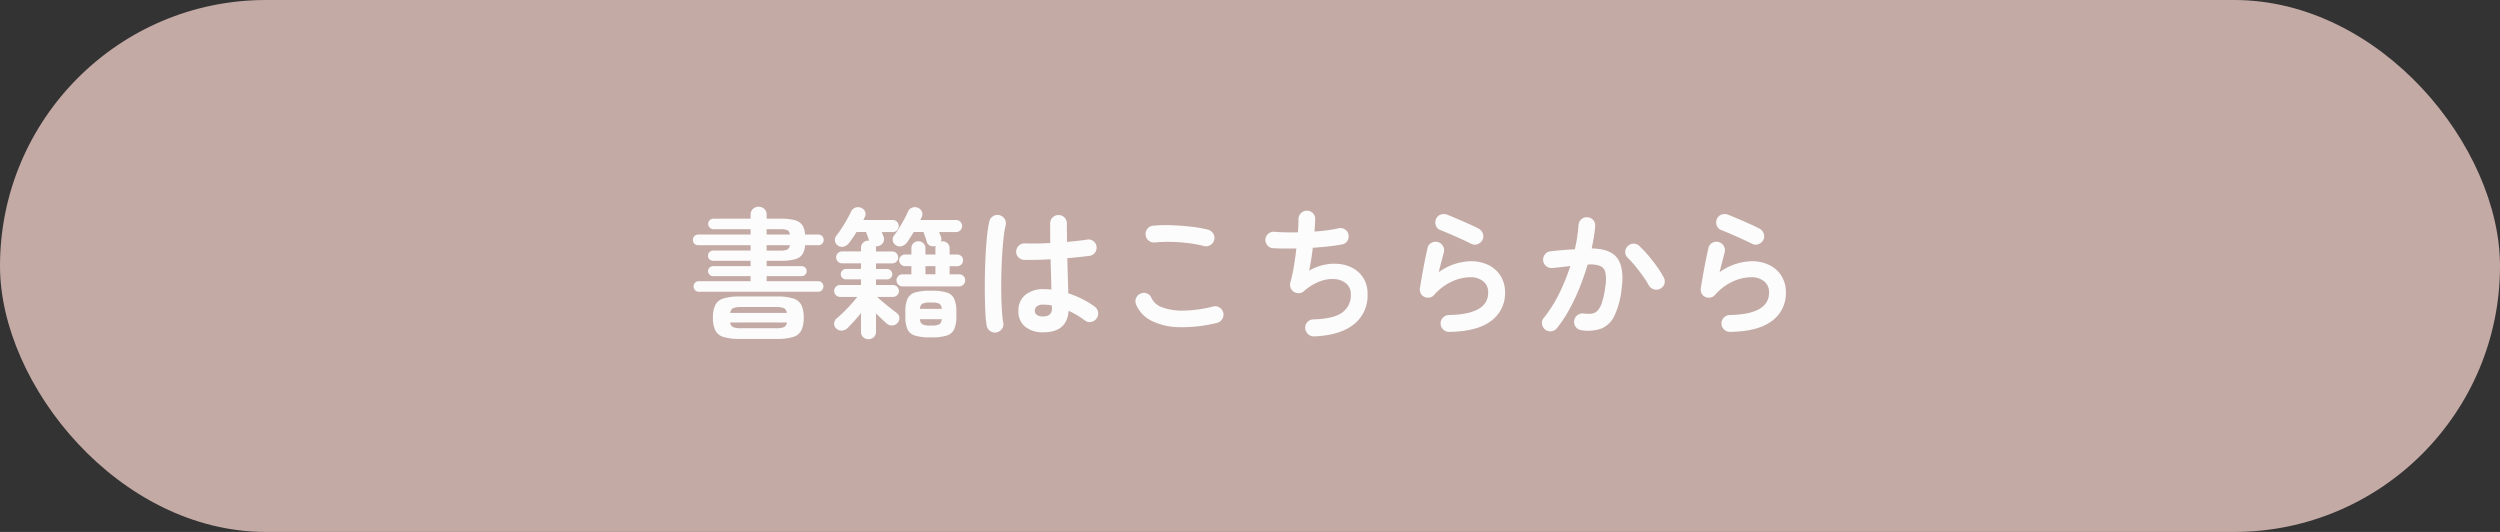 <svg xmlns="http://www.w3.org/2000/svg" width="534.04" height="113.63" viewBox="0 0 534.04 113.63"><rect x="0" y="0" width="534.04" height="113.63" fill="#333333" stroke="none"/><g transform="translate(5655.543 -1583.961)"><rect width="534.04" height="113.63" rx="56.815" transform="translate(-5655.543 1583.961)" fill="#c3aaa5"/><path d="M-117.75-7.5a1.052,1.052,0,0,1-.795-.33,1.129,1.129,0,0,1-.315-.81,1.092,1.092,0,0,1,.315-.78,1.052,1.052,0,0,1,.795-.33h11.07v-1.08h-8.01a1.042,1.042,0,0,1-.765-.315,1.042,1.042,0,0,1-.315-.765,1.007,1.007,0,0,1,.315-.735,1.042,1.042,0,0,1,.765-.315h8.01V-14.1h-7.95a1.16,1.16,0,0,1-.81-.3,1,1,0,0,1-.33-.78,1.041,1.041,0,0,1,.33-.81,1.16,1.16,0,0,1,.81-.3h7.95v-1.14h-11.19a1.1,1.1,0,0,1-.81-.33,1.1,1.1,0,0,1-.33-.81,1.1,1.1,0,0,1,.33-.81,1.1,1.1,0,0,1,.81-.33h11.19v-1.14h-7.89a1.152,1.152,0,0,1-.825-.33,1.044,1.044,0,0,1-.345-.78,1.065,1.065,0,0,1,.345-.825,1.181,1.181,0,0,1,.825-.315h7.89v-.84a1.627,1.627,0,0,1,.5-1.245,1.708,1.708,0,0,1,1.215-.465,1.708,1.708,0,0,1,1.215.465,1.627,1.627,0,0,1,.5,1.245v.84h2.97a11.549,11.549,0,0,1,3.03.315,2.787,2.787,0,0,1,1.62,1.065,3.858,3.858,0,0,1,.57,2.01h2.82a1.138,1.138,0,0,1,.84.33,1.1,1.1,0,0,1,.33.81,1.1,1.1,0,0,1-.33.81,1.138,1.138,0,0,1-.84.33h-2.82a3.717,3.717,0,0,1-.57,1.965,2.817,2.817,0,0,1-1.62,1.05,11.549,11.549,0,0,1-3.03.315h-2.97v1.14h7.5a1.007,1.007,0,0,1,.735.315,1.007,1.007,0,0,1,.315.735,1.042,1.042,0,0,1-.315.765,1.007,1.007,0,0,1-.735.315h-7.5v1.08h11.01a1.052,1.052,0,0,1,.795.33,1.092,1.092,0,0,1,.315.78,1.129,1.129,0,0,1-.315.81,1.052,1.052,0,0,1-.795.33Zm8.79,10.08a11.528,11.528,0,0,1-3.525-.42,2.849,2.849,0,0,1-1.74-1.41,6.11,6.11,0,0,1-.5-2.7,6.11,6.11,0,0,1,.5-2.7,2.849,2.849,0,0,1,1.74-1.41,11.528,11.528,0,0,1,3.525-.42h7.83a11.656,11.656,0,0,1,3.555.42,2.849,2.849,0,0,1,1.74,1.41,6.11,6.11,0,0,1,.5,2.7,6.11,6.11,0,0,1-.5,2.7,2.849,2.849,0,0,1-1.74,1.41,11.656,11.656,0,0,1-3.555.42Zm-2.07-5.55h12.09a1.233,1.233,0,0,0-.63-1.02,4.462,4.462,0,0,0-1.74-.24h-7.35a4.462,4.462,0,0,0-1.74.24A1.233,1.233,0,0,0-111.03-2.97ZM-108.66.3h7.35A4.735,4.735,0,0,0-99.57.075,1.191,1.191,0,0,0-98.94-.93h-12.09A1.191,1.191,0,0,0-110.4.075,4.735,4.735,0,0,0-108.66.3Zm5.4-20.01h4.95a1.1,1.1,0,0,0-.51-.93,3.708,3.708,0,0,0-1.5-.21h-2.94Zm0,3.42h2.94a3.484,3.484,0,0,0,1.5-.225,1.118,1.118,0,0,0,.51-.915h-4.95ZM-81.51,2.64A1.587,1.587,0,0,1-82.635,2.2,1.507,1.507,0,0,1-83.1,1.05V-2.94q-.72.9-1.5,1.755T-85.98.27A1.9,1.9,0,0,1-87.195.8,1.513,1.513,0,0,1-88.41.33a1.27,1.27,0,0,1-.42-1.095,1.513,1.513,0,0,1,.57-1.065q.66-.54,1.47-1.335T-85.2-4.83q.78-.87,1.32-1.56h-3.66a1.245,1.245,0,0,1-.915-.375,1.21,1.21,0,0,1-.375-.885,1.245,1.245,0,0,1,.375-.915,1.245,1.245,0,0,1,.915-.375h4.44v-1.2h-3.21a1.066,1.066,0,0,1-.78-.33,1.066,1.066,0,0,1-.33-.78,1.066,1.066,0,0,1,.33-.78,1.066,1.066,0,0,1,.78-.33h3.21v-1.2h-4.02a1.245,1.245,0,0,1-.915-.375,1.21,1.21,0,0,1-.375-.885,1.245,1.245,0,0,1,.375-.915,1.245,1.245,0,0,1,.915-.375h4.02v-.72a1.507,1.507,0,0,1,.465-1.155,1.587,1.587,0,0,1,1.125-.435.209.209,0,0,1,.09.015.133.133,0,0,0,.06.015q-.15-.45-.33-.975t-.33-.885h-2.04q-.39.66-.8,1.245t-.765,1.065a2.106,2.106,0,0,1-1.08.78,1.476,1.476,0,0,1-1.26-.15,1.456,1.456,0,0,1-.69-.99,1.375,1.375,0,0,1,.27-1.14,19.068,19.068,0,0,0,1.125-1.575q.615-.945,1.17-1.92t.885-1.695a1.54,1.54,0,0,1,.93-.84,1.637,1.637,0,0,1,1.23.06,1.532,1.532,0,0,1,.825.8,1.279,1.279,0,0,1-.045,1.1q-.06.15-.15.33l-.18.36h6.27a1.245,1.245,0,0,1,.915.375,1.245,1.245,0,0,1,.375.915,1.245,1.245,0,0,1-.375.915,1.245,1.245,0,0,1-.915.375h-2.34q.12.3.225.57t.165.42a1.364,1.364,0,0,1-.06,1.185,1.583,1.583,0,0,1-.9.765,2.092,2.092,0,0,1-.72.12,1.185,1.185,0,0,1,.045.18,1.093,1.093,0,0,1,.015.18v.72h3.48a1.21,1.21,0,0,1,.885.375,1.245,1.245,0,0,1,.375.915,1.21,1.21,0,0,1-.375.885,1.21,1.21,0,0,1-.885.375h-3.48v1.2h2.37a1.066,1.066,0,0,1,.78.33,1.066,1.066,0,0,1,.33.78,1.066,1.066,0,0,1-.33.78,1.066,1.066,0,0,1-.78.33h-2.37v1.2h3.6a1.245,1.245,0,0,1,.915.375A1.245,1.245,0,0,1-75-7.65a1.21,1.21,0,0,1-.375.885,1.245,1.245,0,0,1-.915.375h-3.36q.42.39,1.215,1.065T-76.815-4q.825.645,1.335,1.035a1.309,1.309,0,0,1,.57.99,1.417,1.417,0,0,1-.36,1.11,1.539,1.539,0,0,1-1.095.57A1.575,1.575,0,0,1-77.55-.66q-.45-.39-1.08-.99l-1.26-1.2v3.9A1.507,1.507,0,0,1-80.355,2.2,1.626,1.626,0,0,1-81.51,2.64Zm7.29-11.28a1.221,1.221,0,0,1-.915-.39,1.26,1.26,0,0,1-.375-.9,1.245,1.245,0,0,1,.375-.915,1.245,1.245,0,0,1,.915-.375h1.89v-1.74h-1.35a1.21,1.21,0,0,1-.885-.375,1.21,1.21,0,0,1-.375-.885,1.162,1.162,0,0,1,.375-.87,1.236,1.236,0,0,1,.885-.36h1.35v-1.32a1.424,1.424,0,0,1,.435-1.095,1.5,1.5,0,0,1,1.065-.405,1.52,1.52,0,0,1,1.05.405,1.4,1.4,0,0,1,.45,1.095v1.32h2.13v-1.32a1.293,1.293,0,0,1,.09-.51,1.755,1.755,0,0,1-1.155-.03,1.261,1.261,0,0,1-.765-.81q-.12-.45-.345-1.08l-.375-1.05h-2.07q-.39.6-.75,1.17t-.69,1.05a2.1,2.1,0,0,1-1.1.78,1.447,1.447,0,0,1-1.275-.18,1.314,1.314,0,0,1-.675-.96,1.419,1.419,0,0,1,.285-1.14,15.2,15.2,0,0,0,1.05-1.53q.57-.93,1.1-1.89a18.1,18.1,0,0,0,.825-1.68,1.44,1.44,0,0,1,.9-.84,1.719,1.719,0,0,1,1.26.06,1.542,1.542,0,0,1,.795.8,1.421,1.421,0,0,1-.015,1.125,2.947,2.947,0,0,1-.15.315,2.117,2.117,0,0,0-.15.345h7.62a1.245,1.245,0,0,1,.915.375,1.245,1.245,0,0,1,.375.915,1.245,1.245,0,0,1-.375.915,1.245,1.245,0,0,1-.915.375h-3.63q.12.3.225.555t.165.435a1.291,1.291,0,0,1,0,1.02.566.566,0,0,1,.18-.03h.15a1.559,1.559,0,0,1,1.08.405,1.4,1.4,0,0,1,.45,1.095v1.32h1.62a1.221,1.221,0,0,1,.9.36,1.185,1.185,0,0,1,.36.87,1.236,1.236,0,0,1-.36.885,1.2,1.2,0,0,1-.9.375h-1.62v1.74h2.04a1.245,1.245,0,0,1,.915.375,1.245,1.245,0,0,1,.375.915,1.26,1.26,0,0,1-.375.9,1.221,1.221,0,0,1-.915.39Zm5.85,10.89a10.6,10.6,0,0,1-3.18-.375A2.58,2.58,0,0,1-73.155.54a6.509,6.509,0,0,1-.465-2.76v-.99A6.6,6.6,0,0,1-73.155-6a2.58,2.58,0,0,1,1.6-1.335,10.6,10.6,0,0,1,3.18-.375h.39a10.6,10.6,0,0,1,3.18.375A2.58,2.58,0,0,1-63.195-6a6.6,6.6,0,0,1,.465,2.79v.99A6.509,6.509,0,0,1-63.195.54,2.58,2.58,0,0,1-64.8,1.875a10.6,10.6,0,0,1-3.18.375ZM-70.5-3.84h4.65a1.315,1.315,0,0,0-.54-1.11,3.692,3.692,0,0,0-1.59-.24h-.39a3.692,3.692,0,0,0-1.59.24A1.315,1.315,0,0,0-70.5-3.84Zm2.13,3.57h.39a3.5,3.5,0,0,0,1.59-.255,1.329,1.329,0,0,0,.54-1.1H-70.5a1.329,1.329,0,0,0,.54,1.1A3.5,3.5,0,0,0-68.37-.27Zm-.96-10.95h2.13v-1.74h-2.13ZM-44.16,1.17A5.917,5.917,0,0,1-48.015-.015,4.138,4.138,0,0,1-49.47-3.42,4.212,4.212,0,0,1-48.015-6.8a5.963,5.963,0,0,1,4-1.245,14.393,14.393,0,0,1,1.59.09q-.03-1.41-.075-3.075t-.1-3.4q-1.59.09-3.075.12t-2.565,0a1.74,1.74,0,0,1-1.245-.555,1.686,1.686,0,0,1-.465-1.275,1.825,1.825,0,0,1,.585-1.215,1.647,1.647,0,0,1,1.245-.465q1.05.03,2.475.015t2.985-.1q-.03-1.14-.03-2.19v-1.98a1.762,1.762,0,0,1,.51-1.275,1.687,1.687,0,0,1,1.26-.525,1.722,1.722,0,0,1,1.29.525,1.762,1.762,0,0,1,.51,1.275q0,.93.015,1.92t.015,2.01q1.32-.12,2.415-.24t1.845-.24a1.6,1.6,0,0,1,1.32.285,1.729,1.729,0,0,1,.72,1.155,1.693,1.693,0,0,1-.315,1.32,1.623,1.623,0,0,1-1.155.69q-.84.12-2.085.255t-2.685.255q.06,2.1.12,4.05t.09,3.45a21.062,21.062,0,0,1,3.1,1.29A17.878,17.878,0,0,1-33.18-4.32a1.792,1.792,0,0,1,.72,1.185,1.752,1.752,0,0,1-.3,1.335,1.8,1.8,0,0,1-1.155.75,1.6,1.6,0,0,1-1.335-.3A18.2,18.2,0,0,0-36.9-2.46a16.346,16.346,0,0,0-1.86-.96Q-39.06,1.17-44.16,1.17Zm-9.99.03A1.778,1.778,0,0,1-55.5.9a1.789,1.789,0,0,1-.75-1.14,22.472,22.472,0,0,1-.27-2.7q-.09-1.71-.12-3.84t.015-4.425q.045-2.295.165-4.47t.315-3.96a23.464,23.464,0,0,1,.465-2.895,1.762,1.762,0,0,1,.81-1.11,1.689,1.689,0,0,1,1.35-.21,1.762,1.762,0,0,1,1.11.81,1.689,1.689,0,0,1,.21,1.35,22.046,22.046,0,0,0-.45,2.79q-.18,1.68-.3,3.675t-.165,4.095q-.045,2.1-.015,4.065t.135,3.57A25.034,25.034,0,0,0-52.71-.87,1.6,1.6,0,0,1-52.995.45,1.847,1.847,0,0,1-54.15,1.2Zm9.99-3.42q1.86,0,1.86-1.77,0-.09-.015-.24t-.015-.33a9.308,9.308,0,0,0-1.83-.18,2.123,2.123,0,0,0-1.365.36,1.152,1.152,0,0,0-.435.93,1.083,1.083,0,0,0,.42.9A2.257,2.257,0,0,0-44.16-2.22ZM-7.05-.84a30.992,30.992,0,0,1-8.085.915,13.849,13.849,0,0,1-5.91-1.365A6.808,6.808,0,0,1-24.33-4.77a1.662,1.662,0,0,1,0-1.38,1.731,1.731,0,0,1,.99-.96,1.628,1.628,0,0,1,1.365,0,1.736,1.736,0,0,1,.945.99,3.938,3.938,0,0,0,2.34,1.98,12.483,12.483,0,0,0,4.545.675A27.04,27.04,0,0,0-7.86-4.35a1.656,1.656,0,0,1,1.35.225A1.818,1.818,0,0,1-5.7-3a1.786,1.786,0,0,1-.24,1.35A1.762,1.762,0,0,1-7.05-.84ZM-9.81-17.25a26.681,26.681,0,0,0-3.465-.645,34.9,34.9,0,0,0-3.645-.255,29.98,29.98,0,0,0-3.36.12,1.764,1.764,0,0,1-1.335-.36,1.711,1.711,0,0,1-.675-1.2,1.764,1.764,0,0,1,.36-1.335,1.711,1.711,0,0,1,1.2-.675,29.644,29.644,0,0,1,3.96-.1q2.16.075,4.215.315a27.668,27.668,0,0,1,3.585.63,1.9,1.9,0,0,1,1.11.825A1.648,1.648,0,0,1-7.65-18.6a1.692,1.692,0,0,1-.8,1.125A1.7,1.7,0,0,1-9.81-17.25ZM13.68,2.04a1.683,1.683,0,0,1-1.29-.5A1.939,1.939,0,0,1,11.79.27a1.73,1.73,0,0,1,.495-1.3A1.69,1.69,0,0,1,13.56-1.59q4.29-.12,6.135-1.455A4.5,4.5,0,0,0,21.54-6.93a2.906,2.906,0,0,0-.915-2.25,4.112,4.112,0,0,0-2.4-1.005,7.307,7.307,0,0,0-3.255.465,10.834,10.834,0,0,0-3.48,2.13,1.6,1.6,0,0,1-1.035.4A2.018,2.018,0,0,1,9.36-7.47a1.845,1.845,0,0,1-.69-.87,1.756,1.756,0,0,1-.06-1.11,30.315,30.315,0,0,0,.75-3.39q.33-1.95.54-3.9-1.47.03-2.76.015T4.89-16.8A1.651,1.651,0,0,1,3.7-17.43a1.743,1.743,0,0,1-.4-1.29,1.651,1.651,0,0,1,.63-1.185,1.743,1.743,0,0,1,1.29-.4q.99.09,2.3.12t2.715,0q.06-.84.09-1.545t.03-1.245a1.791,1.791,0,0,1,.495-1.275,1.74,1.74,0,0,1,1.245-.555,1.707,1.707,0,0,1,1.29.48,1.664,1.664,0,0,1,.54,1.26q0,.51-.045,1.2t-.105,1.5a31.479,31.479,0,0,0,5.19-.69,1.706,1.706,0,0,1,1.335.255,1.612,1.612,0,0,1,.735,1.125,1.7,1.7,0,0,1-.24,1.32,1.679,1.679,0,0,1-1.11.75q-1.29.24-2.91.42t-3.36.3q-.15,1.32-.36,2.6T12.63-12a11.011,11.011,0,0,1,3.42-1.29,10.037,10.037,0,0,1,3.36-.09,7.461,7.461,0,0,1,2.91,1.05,5.912,5.912,0,0,1,2.04,2.145,6.36,6.36,0,0,1,.75,3.165A7.773,7.773,0,0,1,22.08-.45Q19.05,1.86,13.68,2.04Zm28.86-.96A1.762,1.762,0,0,1,41.265.57,1.793,1.793,0,0,1,40.71-.69a1.762,1.762,0,0,1,.51-1.275,1.793,1.793,0,0,1,1.26-.555q8.4-.15,8.4-4.8a2.948,2.948,0,0,0-1.05-2.4,4.234,4.234,0,0,0-2.79-.87,9.492,9.492,0,0,0-3.975.945A11.338,11.338,0,0,0,39.33-6.81a1.655,1.655,0,0,1-1.005.555A1.721,1.721,0,0,1,37.2-6.42a1.512,1.512,0,0,1-.75-.765A1.875,1.875,0,0,1,36.3-8.28q.21-1.26.465-2.73T37.32-14q.3-1.515.6-2.8a1.606,1.606,0,0,1,.8-1.125,1.767,1.767,0,0,1,1.365-.195,1.749,1.749,0,0,1,1.11.825,1.731,1.731,0,0,1,.21,1.365q-.21.84-.5,1.935T40.32-11.67a12.106,12.106,0,0,1,6.81-2.34,8.425,8.425,0,0,1,3.87.84,6.254,6.254,0,0,1,2.565,2.34,6.606,6.606,0,0,1,.915,3.51,7.257,7.257,0,0,1-2.94,6.03Q48.6.99,42.54,1.08Zm4.8-18.78q-.96-.48-2.175-1.035t-2.43-1.08Q41.52-20.34,40.59-20.7a1.535,1.535,0,0,1-.9-.99,1.827,1.827,0,0,1,.06-1.38,1.674,1.674,0,0,1,1.02-.915,1.988,1.988,0,0,1,1.38.045q.99.39,2.145.885t2.325,1.02q1.17.525,2.13,1.005a1.931,1.931,0,0,1,.945,1,1.748,1.748,0,0,1,.015,1.365,1.86,1.86,0,0,1-.99.96A1.662,1.662,0,0,1,47.34-17.7ZM70.8.72A1.711,1.711,0,0,1,69.6.045a1.764,1.764,0,0,1-.36-1.335,1.821,1.821,0,0,1,.705-1.2,1.716,1.716,0,0,1,1.305-.36,7.476,7.476,0,0,0,1.68.045,2.1,2.1,0,0,0,1.275-.615,4.5,4.5,0,0,0,.975-1.77,19.06,19.06,0,0,0,.72-3.39,8.6,8.6,0,0,0,.03-2.955,1.983,1.983,0,0,0-1.14-1.47,5.815,5.815,0,0,0-2.67-.285q-.72,2.46-1.71,4.92A42.647,42.647,0,0,1,68.205-3.7,28.224,28.224,0,0,1,65.58.27a1.774,1.774,0,0,1-1.185.675A1.736,1.736,0,0,1,63.06.6a1.888,1.888,0,0,1-.675-1.215A1.593,1.593,0,0,1,62.76-1.92a27.056,27.056,0,0,0,3.225-5.07,42.162,42.162,0,0,0,2.445-6q-.93.12-1.9.225t-1.935.2a1.825,1.825,0,0,1-1.3-.39,1.711,1.711,0,0,1-.675-1.2,1.837,1.837,0,0,1,.4-1.335A1.634,1.634,0,0,1,64.2-16.14q1.29-.15,2.61-.255t2.58-.165a32.358,32.358,0,0,0,.78-5.16,1.826,1.826,0,0,1,.6-1.245,1.637,1.637,0,0,1,1.29-.435,1.694,1.694,0,0,1,1.245.585,1.682,1.682,0,0,1,.435,1.305q-.09,1.11-.285,2.31t-.465,2.46q4.11.06,5.55,2.19t.84,6.45a17.636,17.636,0,0,1-1.545,5.76A5.429,5.429,0,0,1,75.045.375,8.583,8.583,0,0,1,70.8.72ZM87.66-8.16a1.721,1.721,0,0,1-1.365.15,1.88,1.88,0,0,1-1.1-.84,17.728,17.728,0,0,0-1.29-2.04q-.78-1.08-1.605-2.085A19.9,19.9,0,0,0,80.73-14.7a1.736,1.736,0,0,1-.57-1.23,1.669,1.669,0,0,1,.48-1.26,1.752,1.752,0,0,1,1.245-.57,1.688,1.688,0,0,1,1.275.48A24.3,24.3,0,0,1,85.1-15.225q.975,1.155,1.83,2.355a20.274,20.274,0,0,1,1.425,2.28,1.682,1.682,0,0,1,.18,1.38A1.636,1.636,0,0,1,87.66-8.16Zm14.88,9.24a1.762,1.762,0,0,1-1.275-.51,1.793,1.793,0,0,1-.555-1.26,1.762,1.762,0,0,1,.51-1.275,1.793,1.793,0,0,1,1.26-.555q8.4-.15,8.4-4.8a2.948,2.948,0,0,0-1.05-2.4,4.234,4.234,0,0,0-2.79-.87,9.492,9.492,0,0,0-3.975.945A11.338,11.338,0,0,0,99.33-6.81a1.655,1.655,0,0,1-1.005.555A1.721,1.721,0,0,1,97.2-6.42a1.512,1.512,0,0,1-.75-.765A1.875,1.875,0,0,1,96.3-8.28q.21-1.26.465-2.73T97.32-14q.3-1.515.6-2.8a1.606,1.606,0,0,1,.795-1.125,1.767,1.767,0,0,1,1.365-.195,1.749,1.749,0,0,1,1.11.825,1.731,1.731,0,0,1,.21,1.365q-.21.84-.5,1.935t-.585,2.325a12.106,12.106,0,0,1,6.81-2.34,8.425,8.425,0,0,1,3.87.84,6.254,6.254,0,0,1,2.565,2.34,6.606,6.606,0,0,1,.915,3.51,7.257,7.257,0,0,1-2.94,6.03Q108.6.99,102.54,1.08Zm4.8-18.78q-.96-.48-2.175-1.035t-2.43-1.08q-1.215-.525-2.145-.885a1.535,1.535,0,0,1-.9-.99,1.827,1.827,0,0,1,.06-1.38,1.674,1.674,0,0,1,1.02-.915,1.989,1.989,0,0,1,1.38.045q.99.39,2.145.885t2.325,1.02q1.17.525,2.13,1.005a1.931,1.931,0,0,1,.945,1,1.748,1.748,0,0,1,.015,1.365,1.86,1.86,0,0,1-.99.96A1.662,1.662,0,0,1,107.34-17.7Z" transform="matrix(1, 0, 0, 1, -5388.523, 1653.776)" fill="#fcfcfc"/></g></svg>